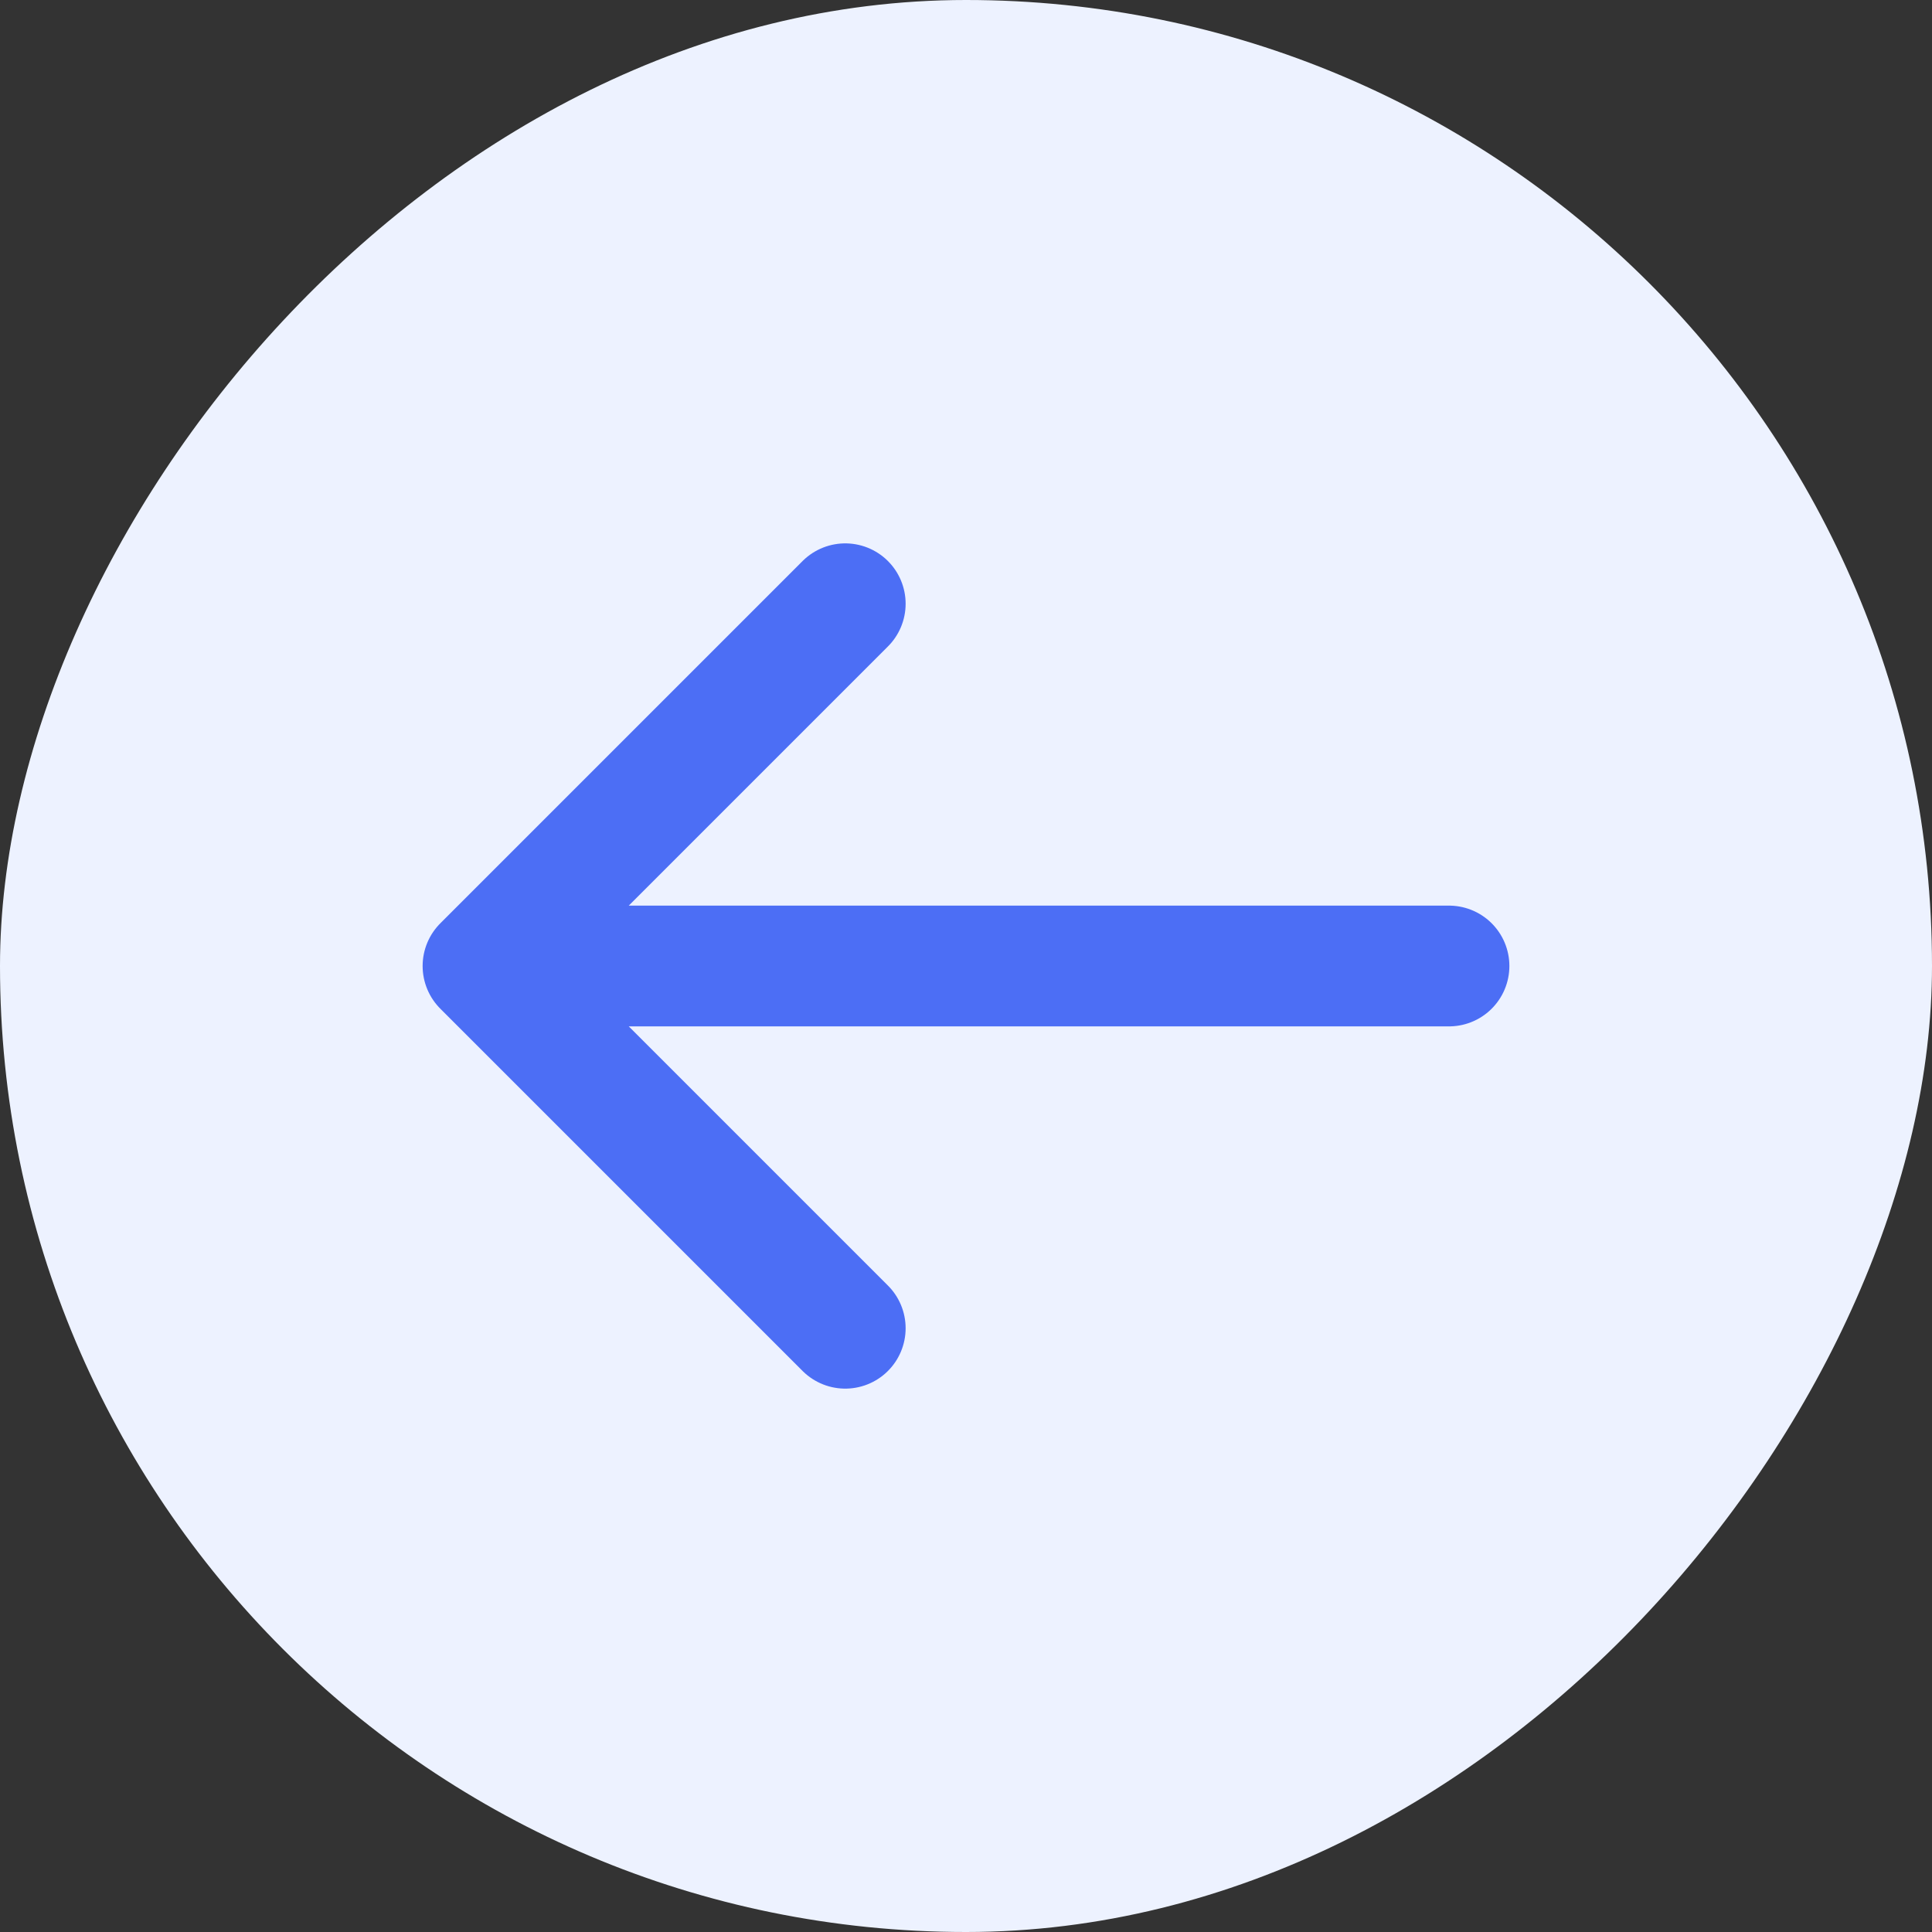<svg width="40" height="40" viewBox="0 0 40 40" fill="none" xmlns="http://www.w3.org/2000/svg">
  <rect x="0" y="0" width="40" height="40" fill="#333333" stroke="none"/>
  <rect width="40" height="40" rx="20" transform="matrix(-1 0 0 1 40 0)" fill="#EDF2FF"/>
  <path d="M30 20H10M10 20L17.5 12.5M10 20L17.5 27.5" stroke="#4C6EF5" stroke-width="2.5" stroke-linecap="round"
        stroke-linejoin="round"/>
</svg>
